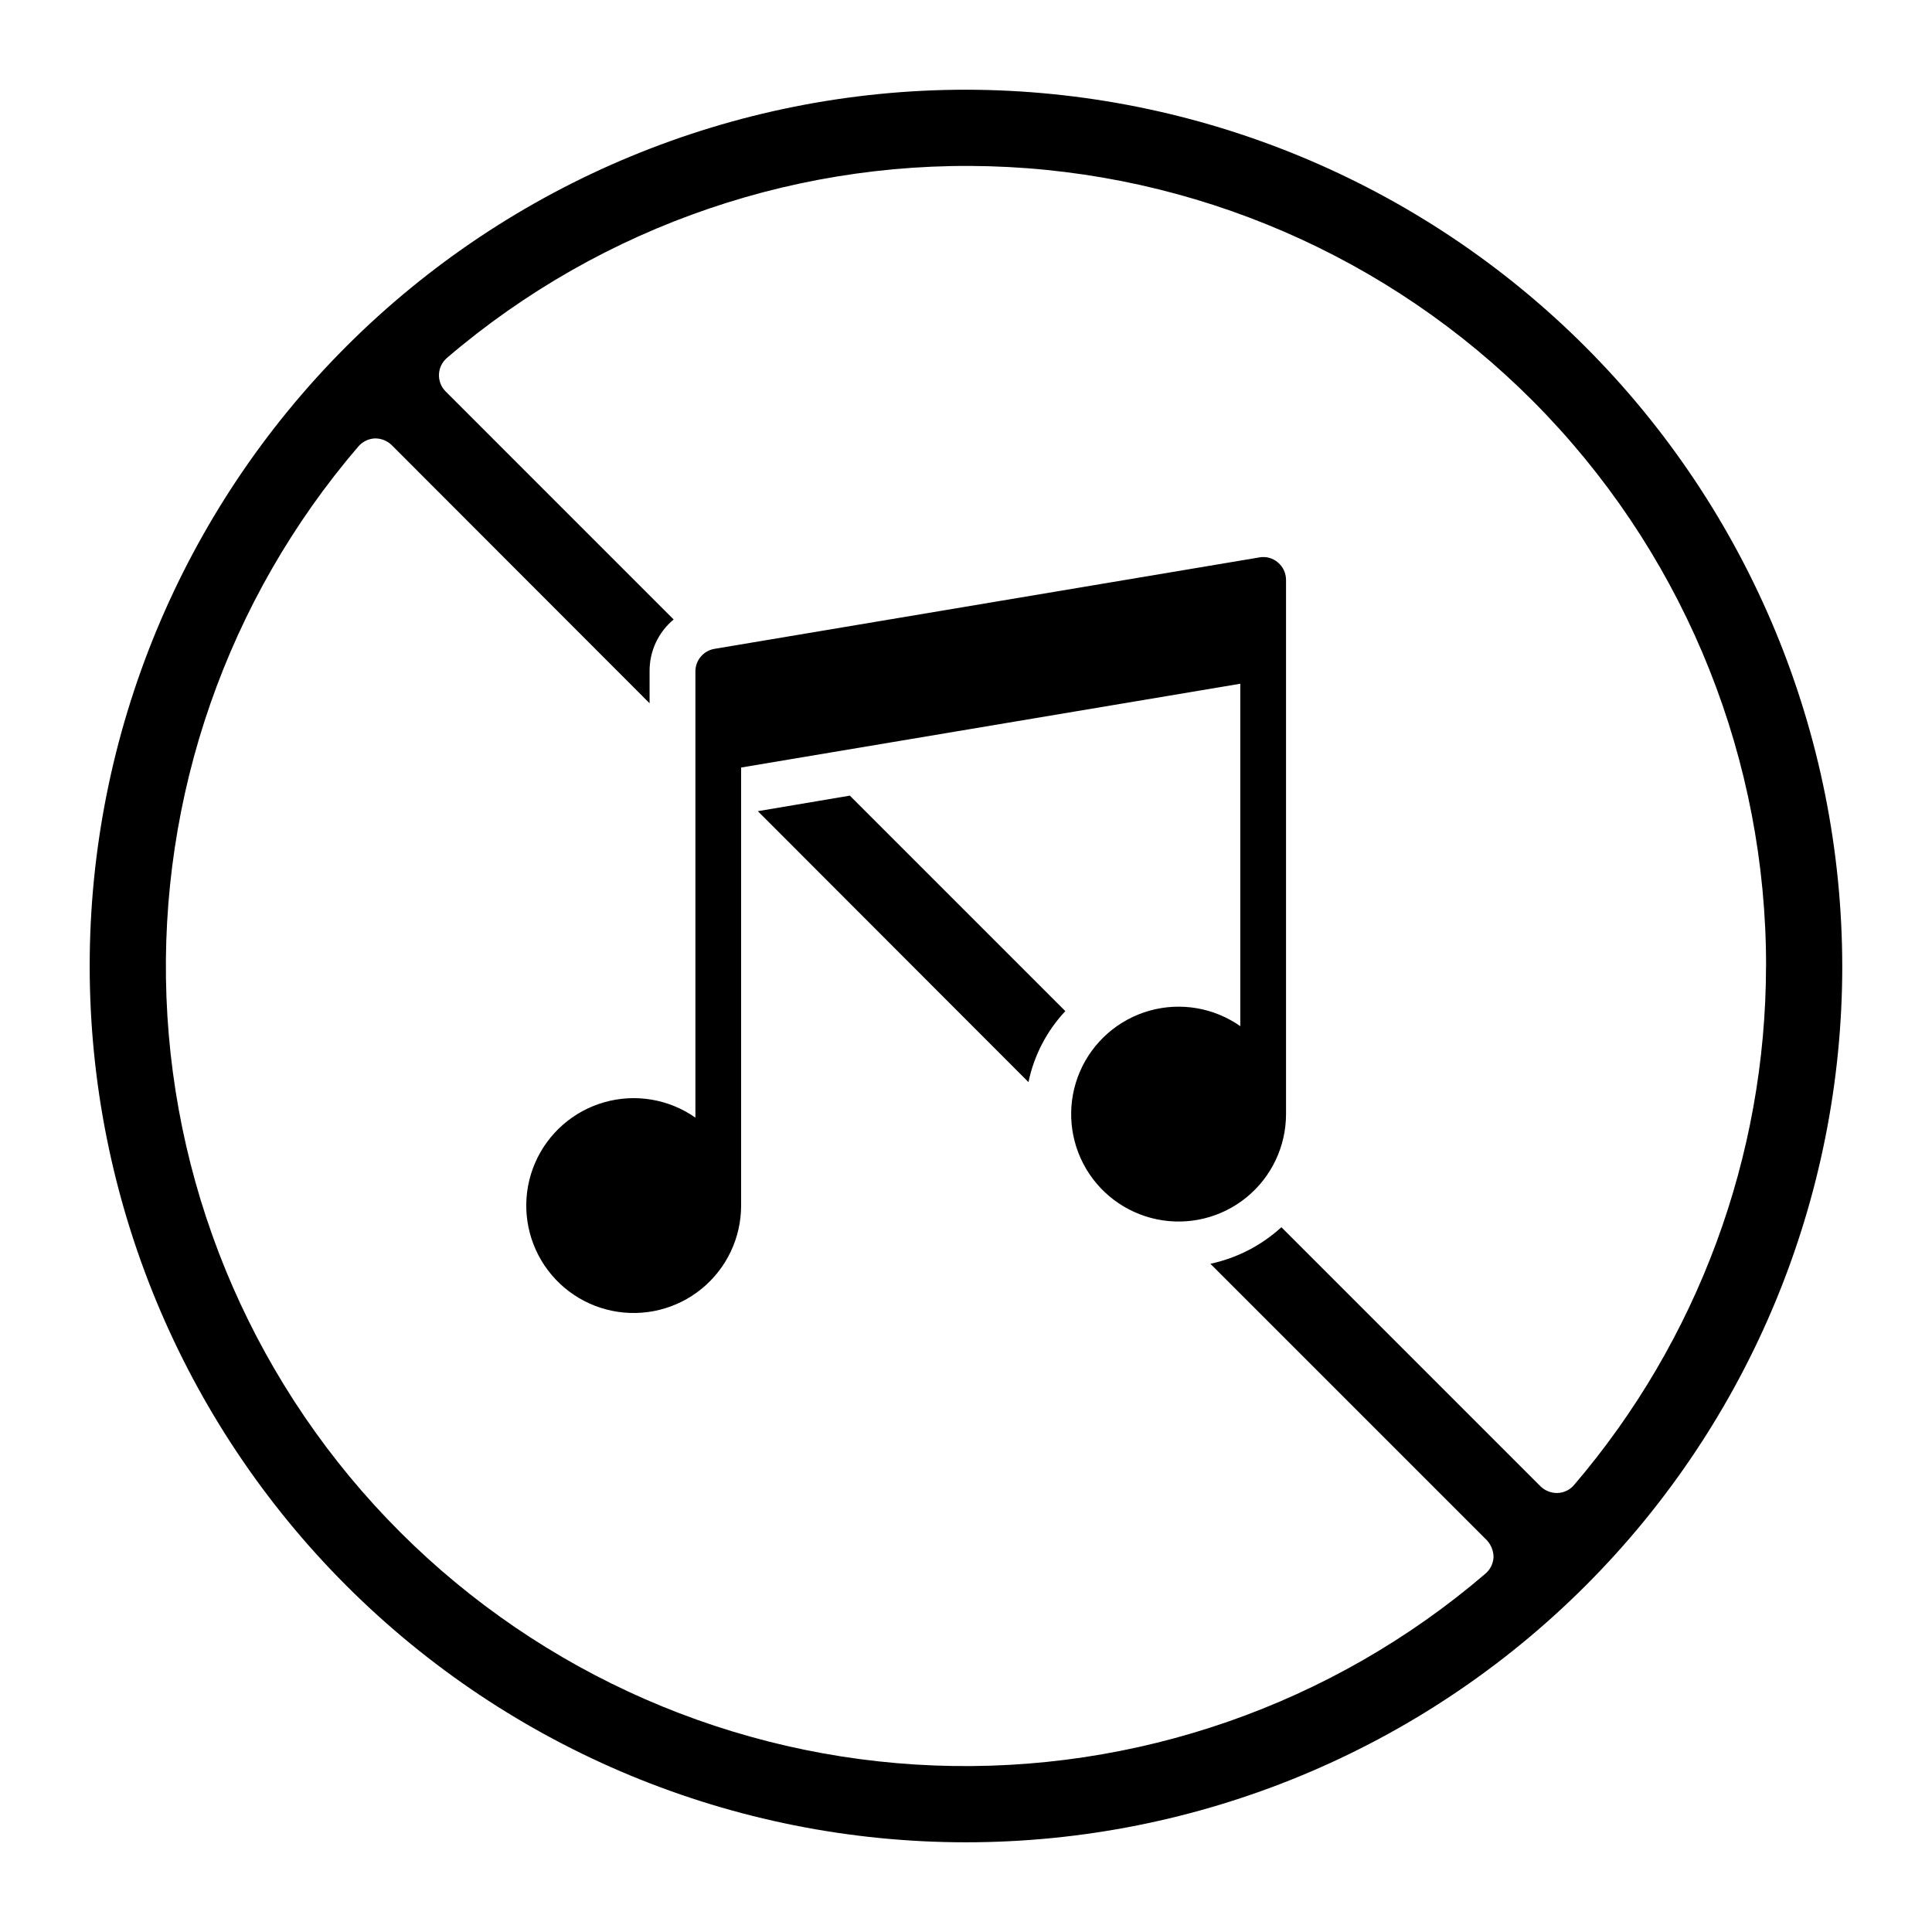 <?xml version="1.0" encoding="UTF-8"?>
<!-- Uploaded to: SVG Repo, www.svgrepo.com, Generator: SVG Repo Mixer Tools -->
<svg fill="#000000" width="800px" height="800px" version="1.1" viewBox="144 144 512 512" xmlns="http://www.w3.org/2000/svg">
 <path d="m369.22 354.85 57.105 57.105h0.004c-4.93 5.254-8.312 11.766-9.773 18.82l-64.055-64.133-7.672-7.672 7.672-1.293zm263 45.152c0 61.59-24.465 120.66-68.016 164.21s-102.62 68.016-164.21 68.016-120.66-24.465-164.21-68.016c-43.547-43.551-68.016-102.62-68.016-164.21s24.469-120.66 68.016-164.21c43.551-43.547 102.62-68.016 164.21-68.016 61.566 0.078 120.59 24.57 164.12 68.102 43.535 43.535 68.023 102.56 68.102 164.12zm-20.195 0h0.004c0.043-54.312-20.77-106.57-58.145-145.97-37.375-39.402-88.457-62.949-142.7-65.773-54.234-2.824-107.48 15.289-148.75 50.602-1.277 1.102-2.039 2.684-2.102 4.371s0.582 3.32 1.777 4.512l60.418 60.422c-4.078 3.387-6.422 8.426-6.379 13.73v8.48l-68.336-68.414c-1.207-1.176-2.84-1.816-4.523-1.777-1.691 0.098-3.269 0.887-4.363 2.18-34.719 40.523-52.863 92.66-50.809 145.98 2.051 53.324 24.156 103.91 61.887 141.64 37.734 37.73 88.32 59.836 141.64 61.891 53.32 2.051 105.46-16.094 145.98-50.812 1.293-1.094 2.082-2.672 2.18-4.363 0.004-1.68-0.633-3.293-1.773-4.523l-73.262-73.262h-0.004c7.023-1.5 13.52-4.848 18.82-9.691l68.656 68.656h0.004c1.145 1.125 2.676 1.762 4.281 1.777h0.242c1.684-0.051 3.269-0.812 4.363-2.102 32.789-38.336 50.832-87.109 50.887-137.55zm-134.28-108.28-144.4 24.23c-2.918 0.488-5.055 3.016-5.055 5.973v118.26c-7.012-4.922-15.863-6.422-24.105-4.09-8.242 2.332-14.996 8.25-18.391 16.113-3.391 7.863-3.066 16.836 0.891 24.434 3.957 7.598 11.125 13.008 19.512 14.734 8.391 1.723 17.109-0.418 23.746-5.836 6.633-5.418 10.477-13.531 10.461-22.098v-116.04l132.29-22.203v90.746c-7.012-4.918-15.863-6.422-24.105-4.09-8.242 2.332-14.996 8.25-18.391 16.117-3.391 7.863-3.066 16.836 0.891 24.434 3.957 7.594 11.125 13.004 19.516 14.73 8.387 1.727 17.109-0.414 23.742-5.832 6.633-5.418 10.477-13.535 10.465-22.098v-141.52c0-1.781-0.785-3.477-2.148-4.625-1.348-1.168-3.156-1.66-4.914-1.348z"/>
</svg>